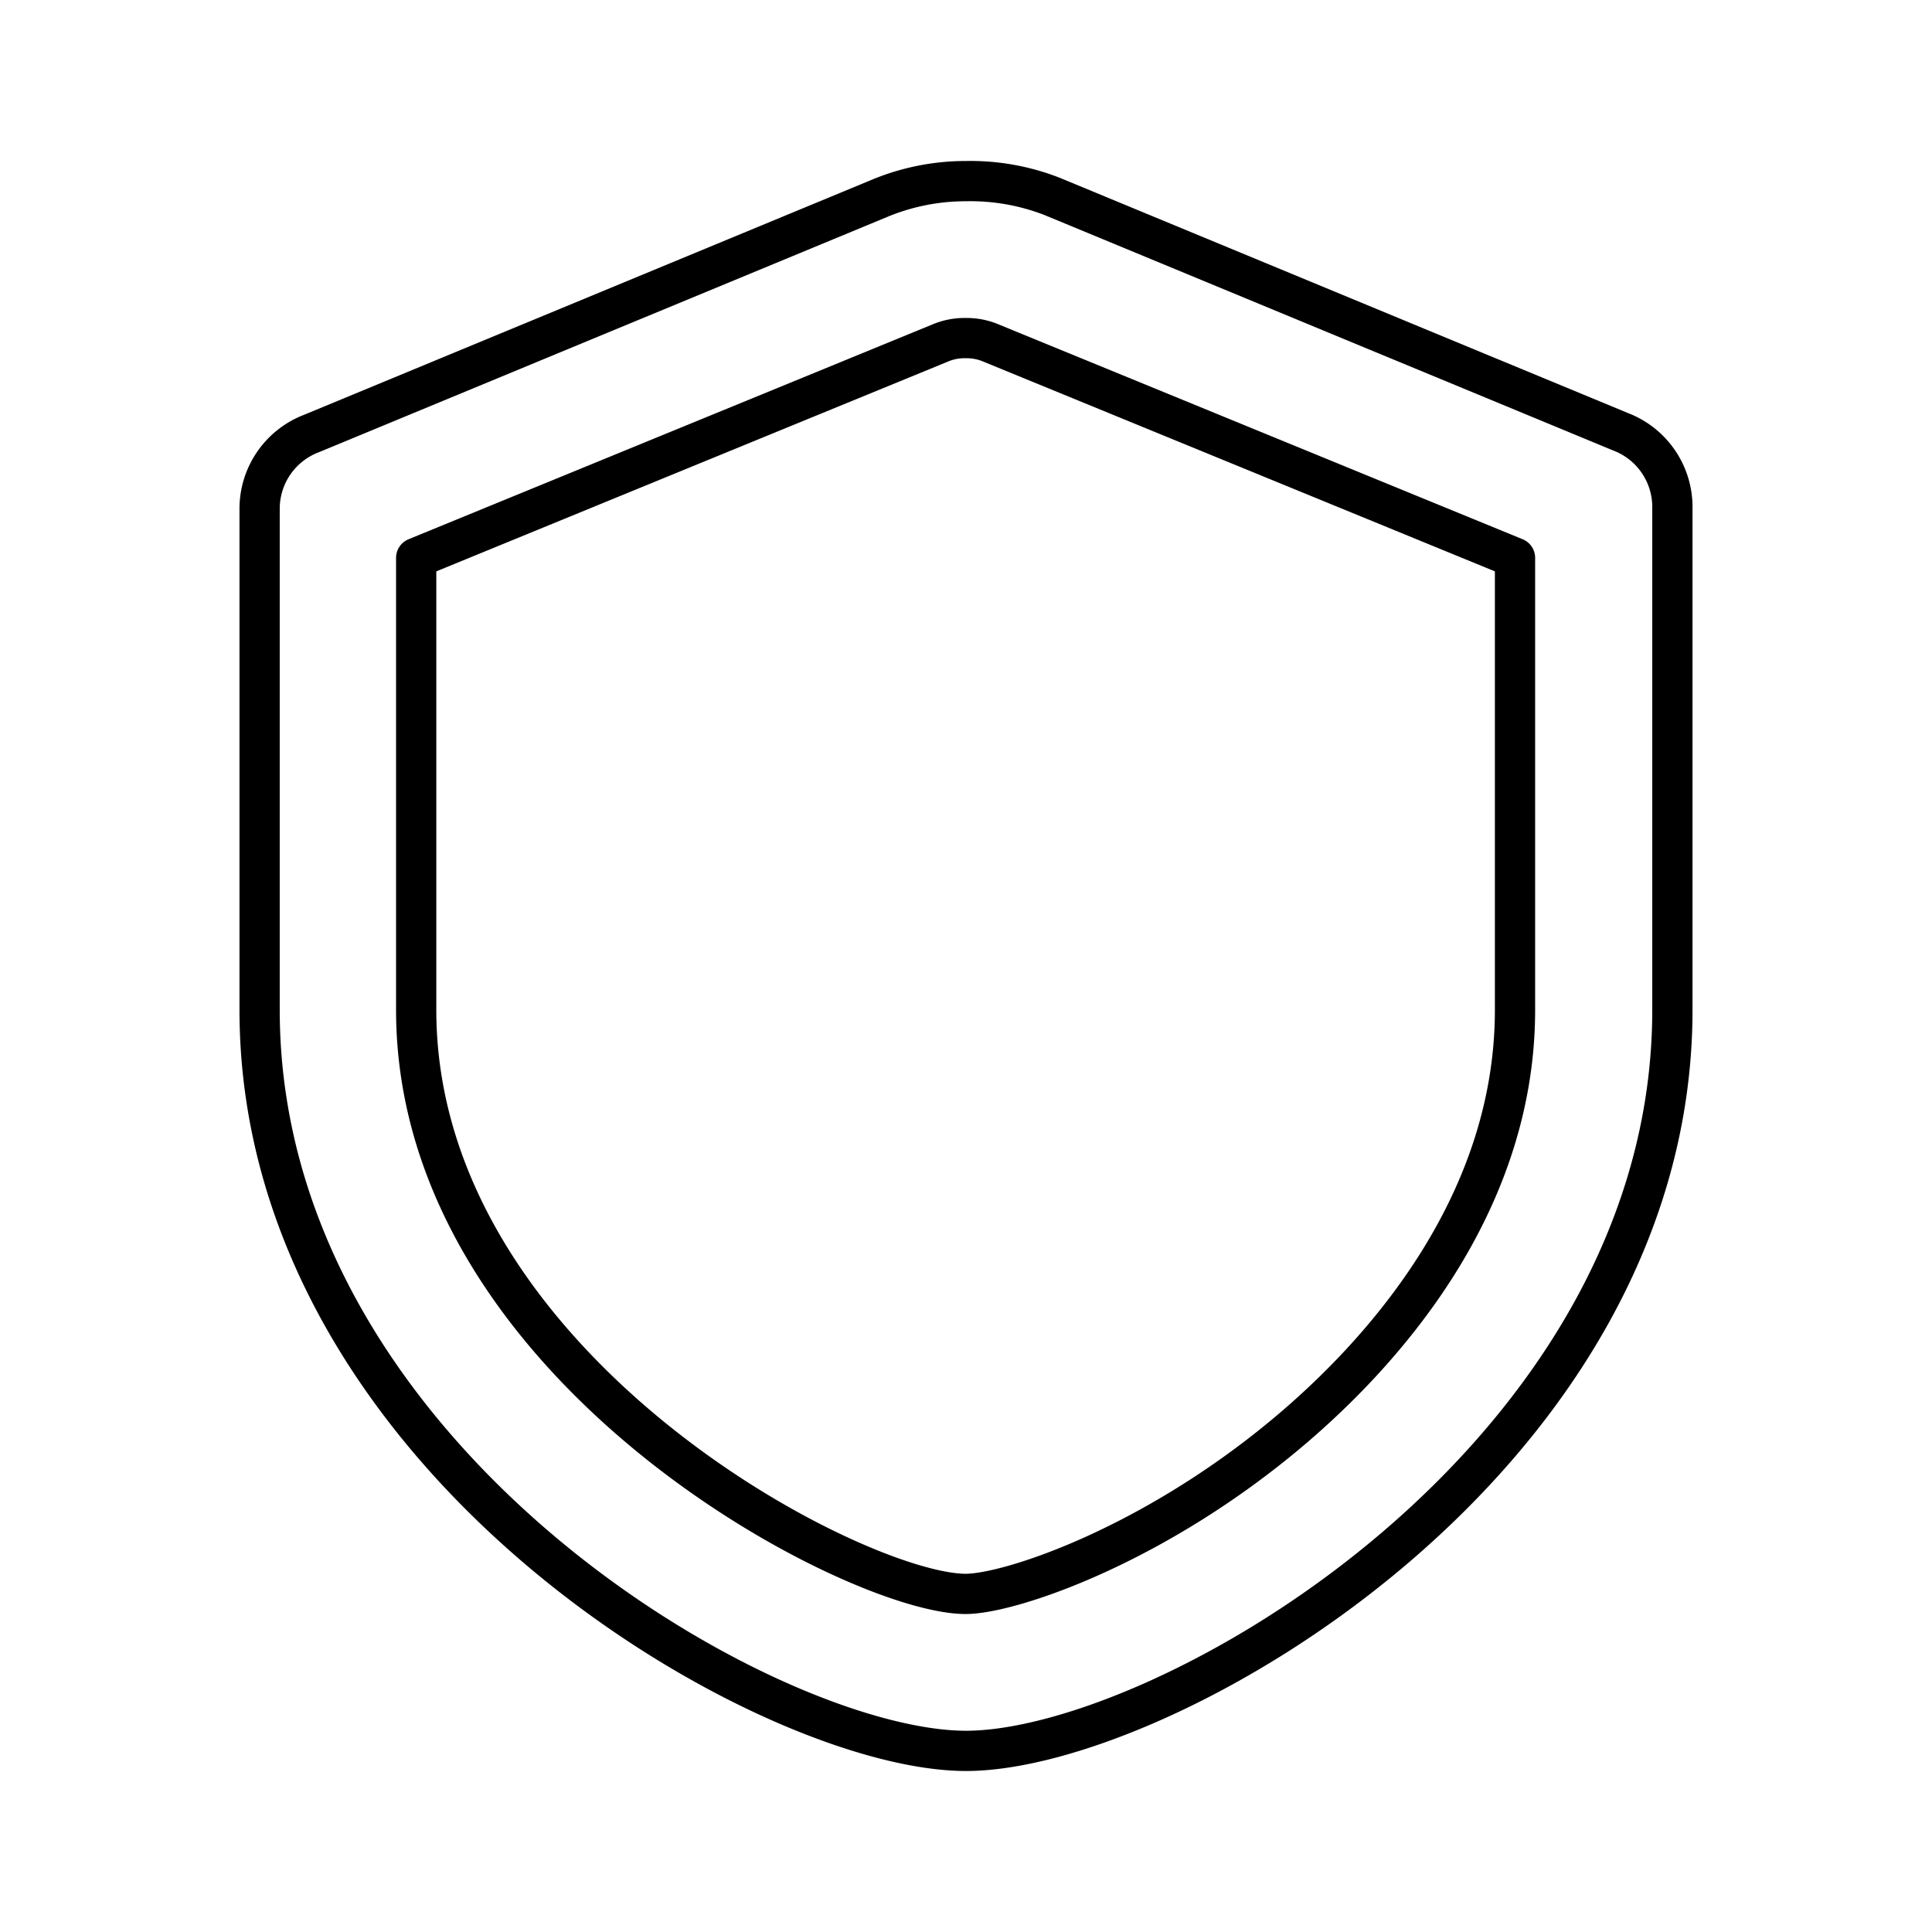 <?xml version="1.0" encoding="utf-8"?><!-- Скачано с сайта svg4.ru / Downloaded from svg4.ru -->
<svg width="800px" height="800px" viewBox="0 0 48 48" id="Layer_2" data-name="Layer 2" xmlns="http://www.w3.org/2000/svg"><defs><style>.cls-1{fill:none;stroke:#000000;stroke-linecap:round;stroke-linejoin:round;}</style></defs><path class="cls-1" d="M24,8.4a1.56,1.56,0,0,1,.64.13l13,5.33V25.09c0,5-3.48,8.66-5.55,10.42-3.4,2.89-7,4.09-8.1,4.09-2.73,0-13.65-5.62-13.65-14.51V13.86l13-5.33A1.56,1.56,0,0,1,24,8.4m0-3.9a5.58,5.58,0,0,0-2.13.42L7.74,10.77a2,2,0,0,0-1.29,1.85V25.09C6.45,36.26,19.07,43.5,24,43.5s17.55-7.24,17.55-18.41V12.62a2,2,0,0,0-1.28-1.89L26.14,4.88A5.59,5.59,0,0,0,24,4.5Z"/></svg>